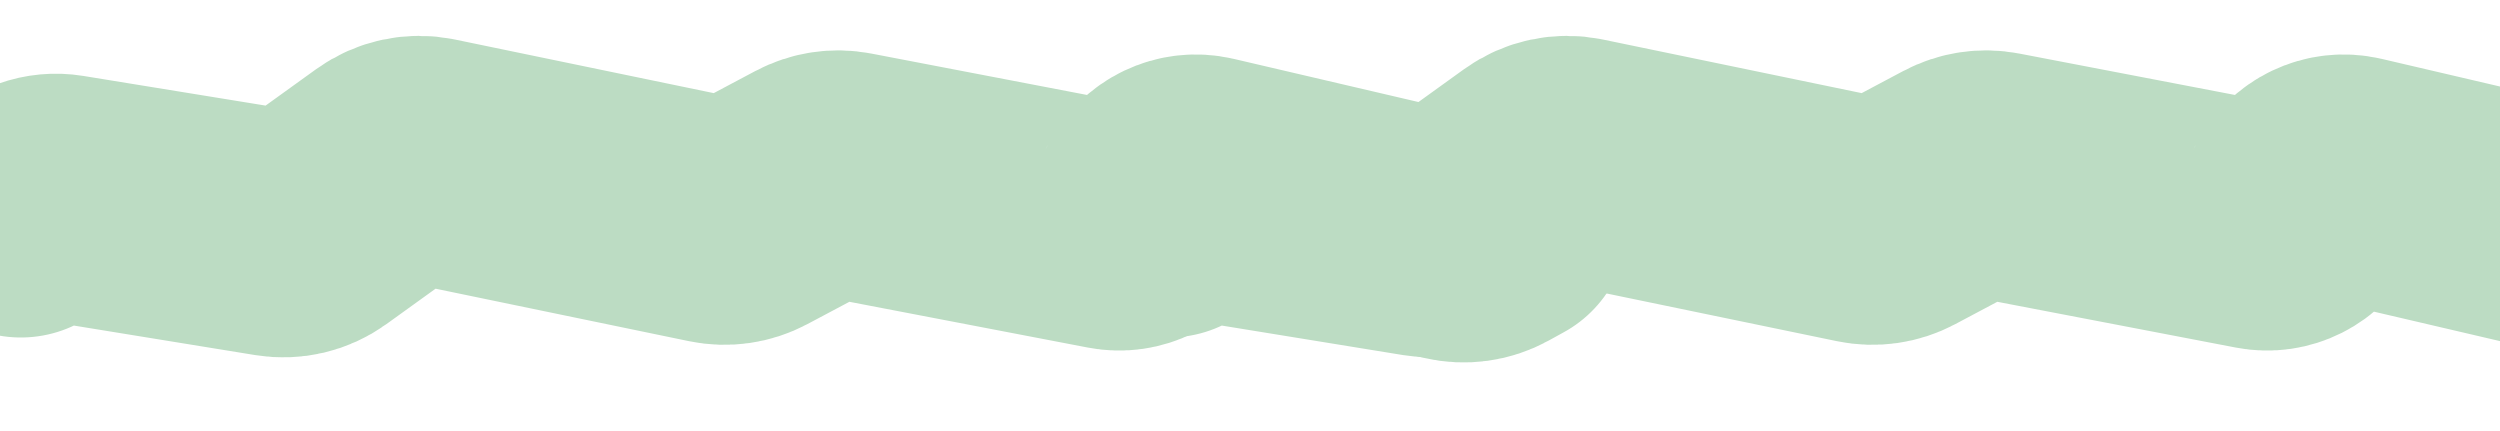 <?xml version="1.0" encoding="UTF-8"?> <svg xmlns="http://www.w3.org/2000/svg" width="1200" height="207" viewBox="0 0 1200 207" fill="none"><g clip-path="url(#clip0_198_2731)"><path d="M722 107.315L714.652 111.362C709.23 114.348 702.894 115.221 696.867 113.813L578.617 86.192C569.312 84.019 559.746 88.599 555.605 97.21V97.21C551.595 105.548 542.473 110.14 533.387 108.396L406.995 84.138C401.381 83.06 395.567 83.935 390.518 86.617L359.537 103.074C354.378 105.815 348.423 106.667 342.702 105.482L206.306 77.235C199.43 75.811 192.272 77.337 186.575 81.443L150.692 107.303C145.298 111.19 138.58 112.774 132.018 111.706L30.417 95.169C22.803 93.93 15.087 96.7 10 102.5V102.5" stroke="#BCDCC3" stroke-width="119" stroke-linecap="round"></path><path d="M1273 107.315L1265.65 111.362C1260.23 114.348 1253.89 115.221 1247.87 113.813L1129.62 86.192C1120.31 84.019 1110.75 88.599 1106.6 97.21V97.21C1102.59 105.548 1093.47 110.14 1084.39 108.396L957.995 84.138C952.381 83.06 946.567 83.935 941.518 86.617L910.537 103.074C905.378 105.815 899.423 106.667 893.702 105.482L757.306 77.235C750.43 75.811 743.272 77.337 737.575 81.443L701.692 107.303C696.298 111.19 689.58 112.774 683.018 111.706L581.417 95.169C573.803 93.93 566.087 96.7 561 102.5V102.5" stroke="#BCDCC3" stroke-width="119" stroke-linecap="round"></path></g><defs><clipPath id="clip0_198_2731"><rect width="1200" height="207" fill="white"></rect></clipPath></defs></svg> 